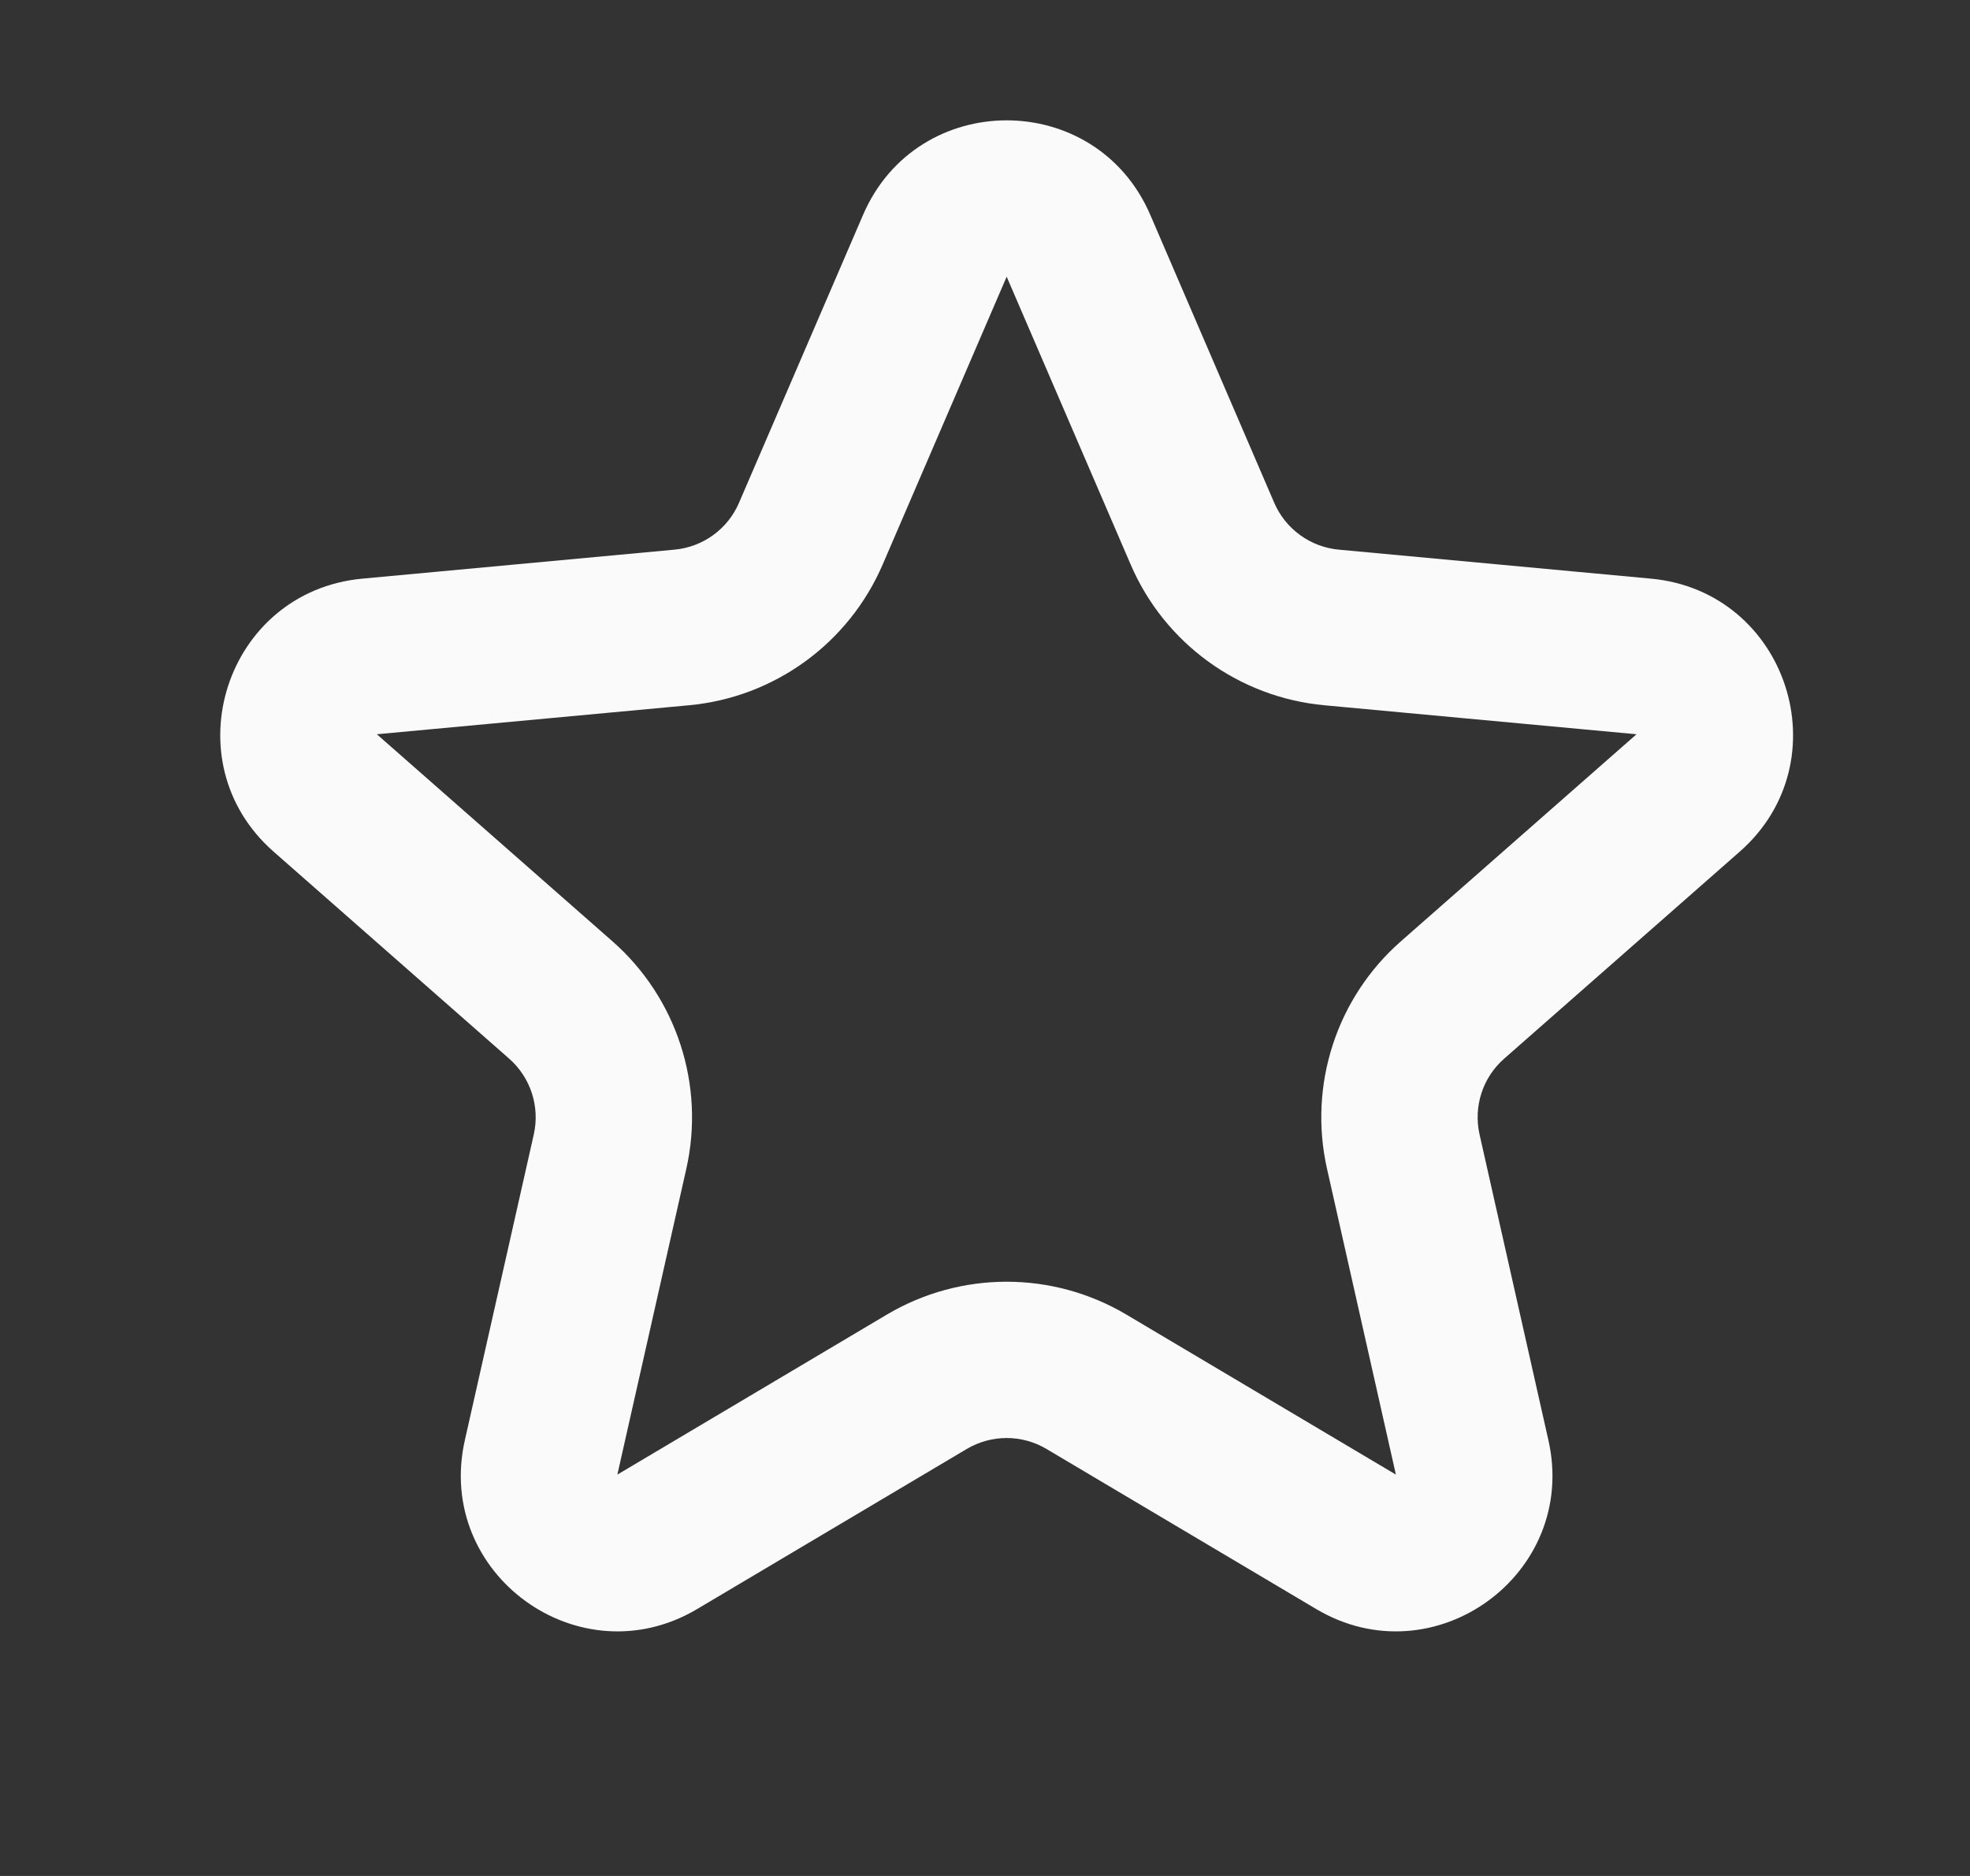<?xml version="1.0" encoding="UTF-8"?> <svg xmlns="http://www.w3.org/2000/svg" width="21" height="20" viewBox="0 0 21 20" fill="none"><rect x="0" y="0" width="21" height="20" fill="#333333" stroke="none"/><path fill-rule="evenodd" clip-rule="evenodd" d="M9.2 2.291C9.779 0.947 11.683 0.947 12.262 2.291L13.583 5.36C13.704 5.64 13.968 5.832 14.272 5.86L17.599 6.169C19.055 6.304 19.644 8.115 18.545 9.08L16.035 11.286C15.805 11.487 15.705 11.797 15.772 12.095L16.506 15.355C16.828 16.781 15.287 17.901 14.03 17.154L11.156 15.448C10.894 15.292 10.568 15.292 10.305 15.448L7.432 17.154C6.175 17.901 4.634 16.781 4.955 15.355L5.69 12.095C5.757 11.797 5.656 11.487 5.427 11.286L2.917 9.08C1.818 8.115 2.406 6.304 3.863 6.169L7.19 5.86C7.494 5.832 7.758 5.64 7.878 5.36L9.2 2.291ZM12.053 6.019L10.731 2.95L9.409 6.019C9.047 6.859 8.255 7.435 7.344 7.519L4.017 7.828L6.527 10.034C7.214 10.637 7.517 11.569 7.316 12.461L6.581 15.721L9.454 14.015C10.241 13.548 11.22 13.548 12.007 14.015L14.88 15.721L14.146 12.461C13.945 11.569 14.247 10.637 14.935 10.034L17.445 7.828L14.118 7.519C13.207 7.435 12.414 6.859 12.053 6.019Z" fill="#FAFAFA"></path></svg> 
